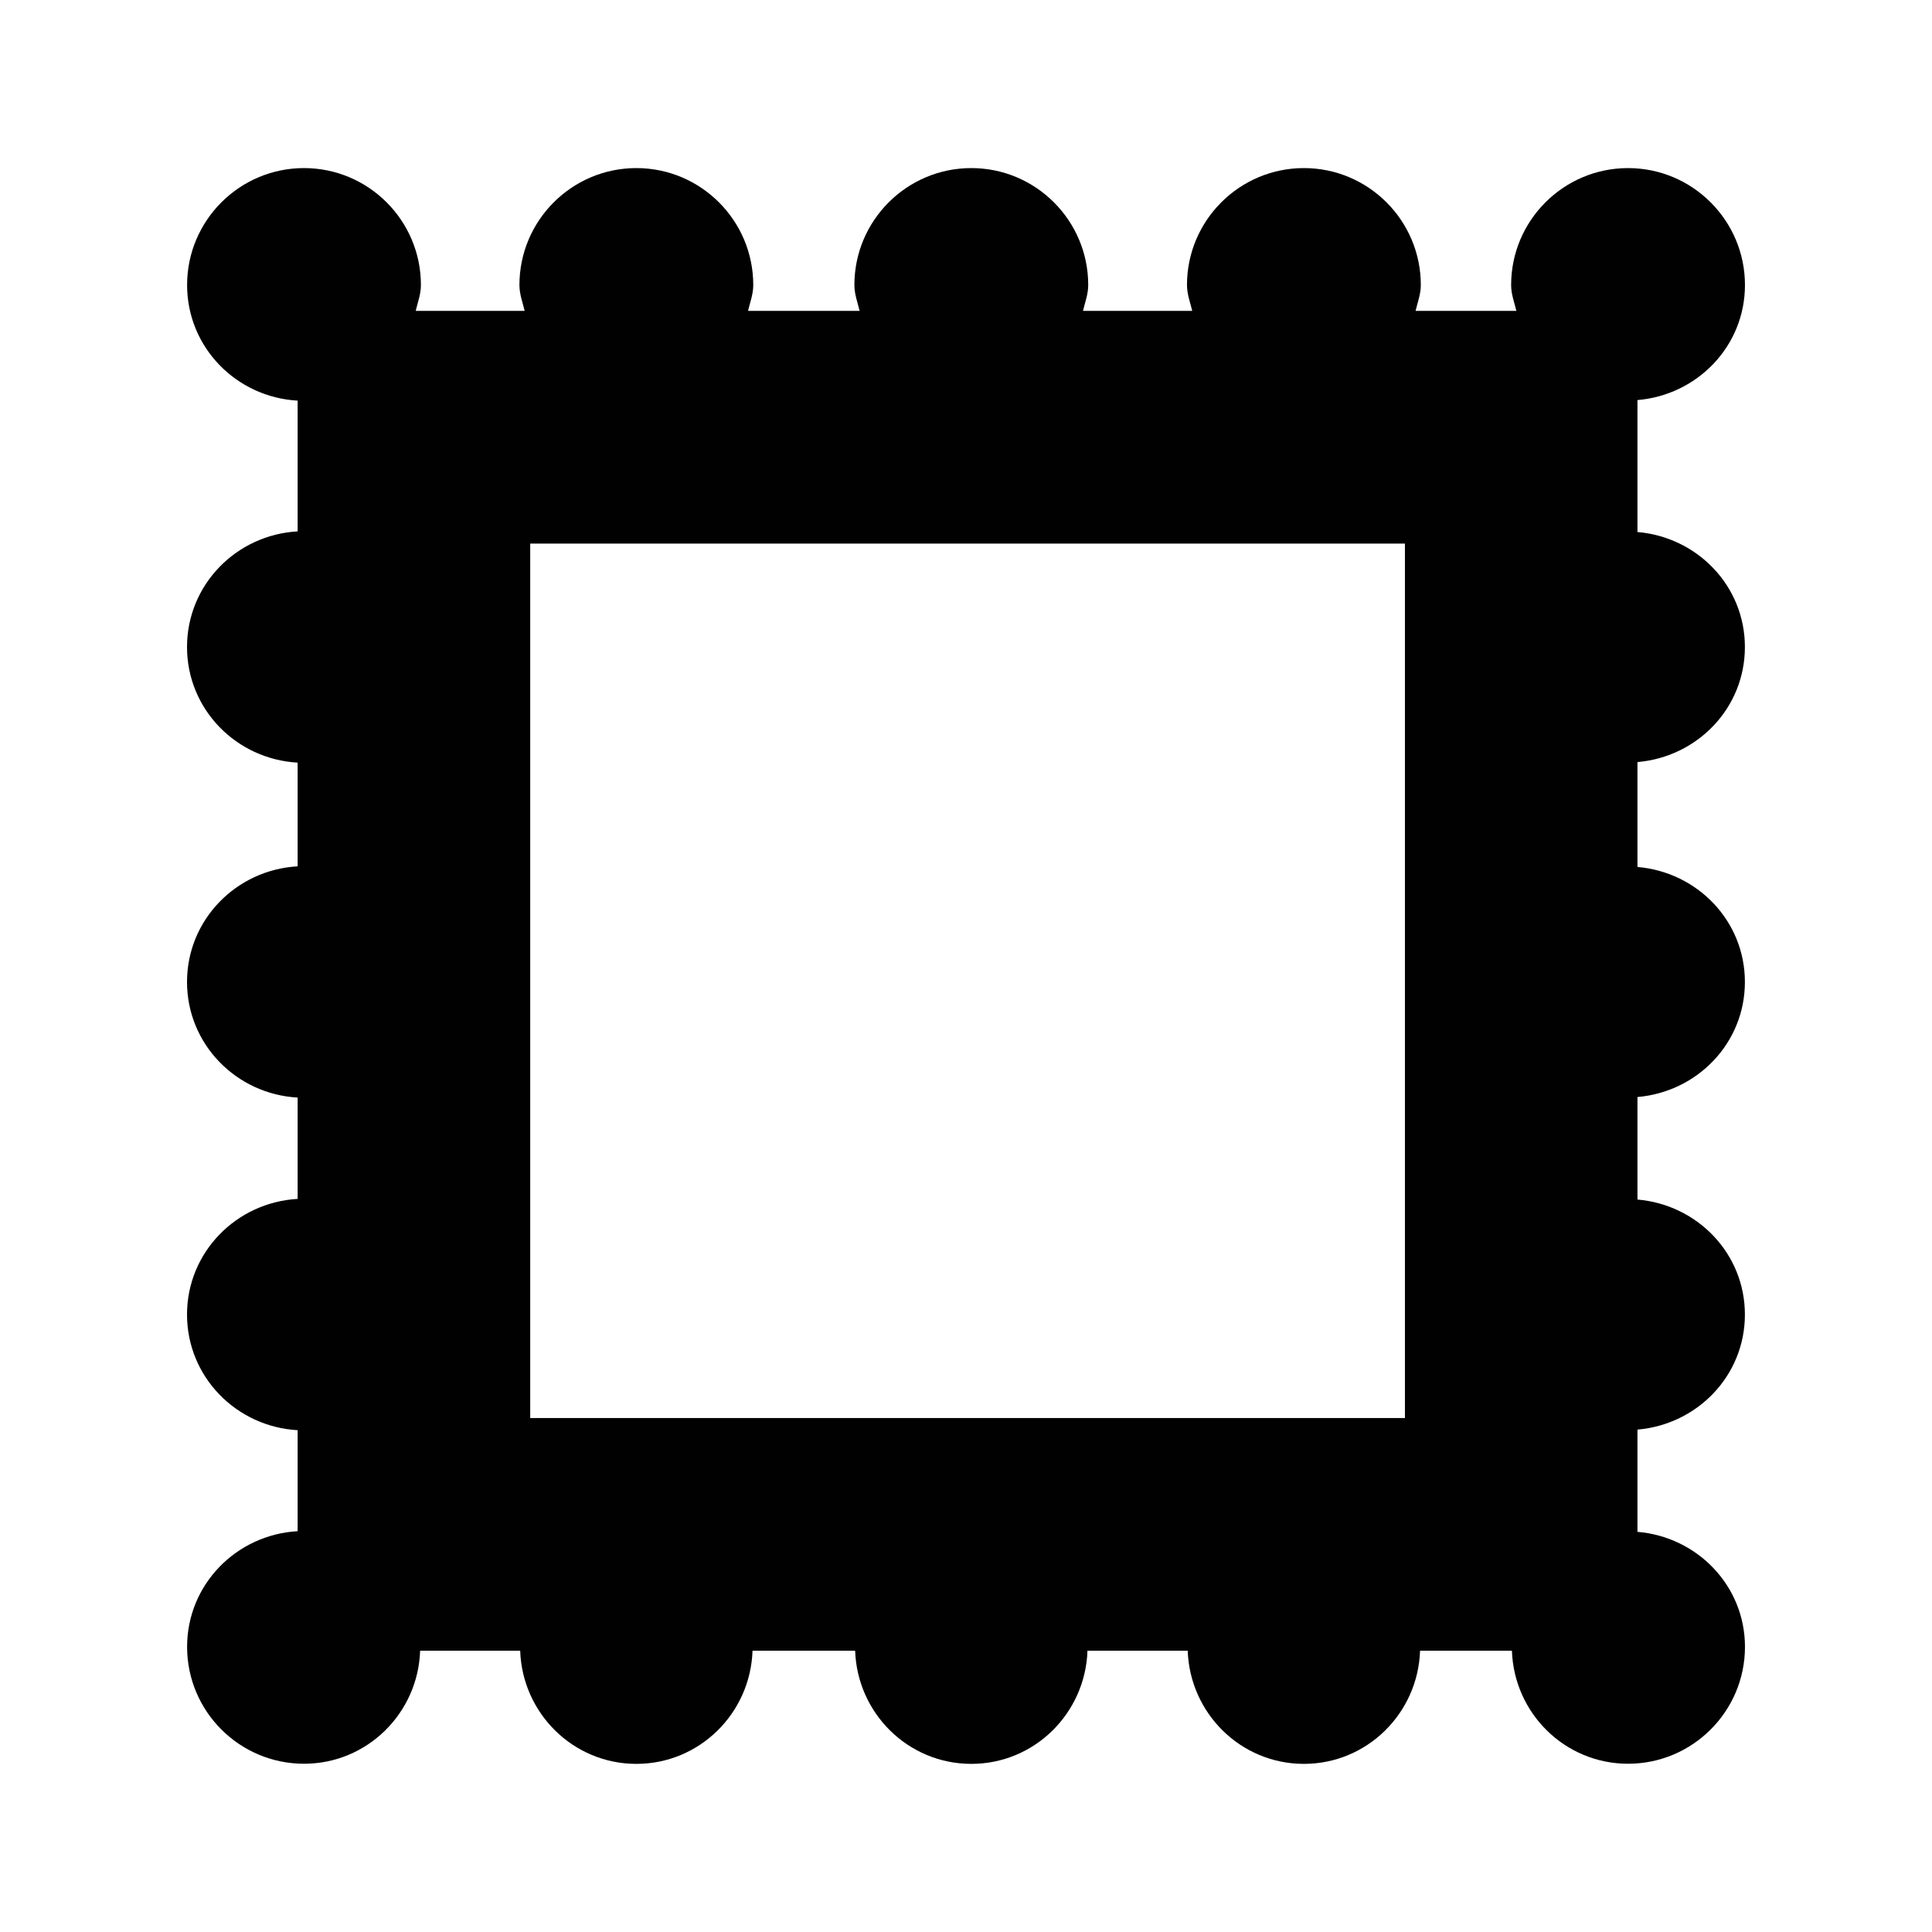 <?xml version="1.0" encoding="utf-8"?>
<!-- Generator: Adobe Illustrator 16.0.0, SVG Export Plug-In . SVG Version: 6.00 Build 0)  -->
<!DOCTYPE svg PUBLIC "-//W3C//DTD SVG 1.1//EN" "http://www.w3.org/Graphics/SVG/1.1/DTD/svg11.dtd">
<svg version="1.1" id="Layer_1" xmlns="http://www.w3.org/2000/svg" xmlns:xlink="http://www.w3.org/1999/xlink" x="0px" y="0px"
	 width="126px" height="126px" viewBox="0 0 126 126" enable-background="new 0 0 126 126" xml:space="preserve">
<path fill="#010101" d="M106.791,99.903v-6.668c3.903-0.333,7.007-3.515,7.007-7.502c0-3.986-3.104-7.168-7.007-7.502v-6.686
	c3.903-0.334,7.007-3.516,7.007-7.503c0-3.986-3.104-7.168-7.007-7.501v-6.841c3.903-0.333,7.007-3.515,7.007-7.502
	s-3.104-7.168-7.007-7.502v-8.605c3.903-0.328,7.011-3.515,7.011-7.502c0-4.207-3.42-7.627-7.625-7.627s-7.625,3.42-7.625,7.627
	c0,0.599,0.209,1.127,0.342,1.686H92.32c0.132-0.558,0.342-1.087,0.342-1.686c0-4.207-3.42-7.627-7.625-7.627
	s-7.625,3.42-7.625,7.627c0,0.599,0.209,1.127,0.342,1.686H70.63c0.131-0.558,0.341-1.087,0.341-1.686
	c0-4.207-3.42-7.627-7.625-7.627c-4.205,0-7.625,3.42-7.625,7.627c0,0.599,0.208,1.127,0.341,1.686h-7.277
	c0.131-0.558,0.341-1.087,0.341-1.686c0-4.207-3.42-7.627-7.625-7.627c-4.207,0-7.625,3.42-7.625,7.627
	c0,0.599,0.208,1.127,0.341,1.686h-7.106c0.131-0.558,0.34-1.087,0.34-1.686c0-4.207-3.419-7.627-7.625-7.627
	c-4.205,0-7.624,3.42-7.624,7.627c0,4.057,3.206,7.315,7.209,7.54v8.526c-4.003,0.225-7.214,3.485-7.214,7.542
	s3.21,7.315,7.214,7.54v6.762c-4.003,0.228-7.214,3.485-7.214,7.542c0,4.058,3.21,7.315,7.214,7.54v6.608
	c-4.003,0.228-7.214,3.485-7.214,7.542c0,4.058,3.21,7.315,7.214,7.543v6.586c-4.003,0.228-7.209,3.485-7.209,7.543
	c0,4.206,3.419,7.624,7.624,7.624c4.115,0,7.436-3.291,7.574-7.372h6.525c0.138,4.081,3.458,7.38,7.577,7.38s7.438-3.299,7.576-7.38
	h6.692c0.138,4.081,3.458,7.38,7.577,7.38s7.438-3.299,7.576-7.38h6.537c0.139,4.081,3.458,7.38,7.577,7.38s7.438-3.299,7.577-7.38
	h5.99c0.138,4.081,3.458,7.372,7.574,7.372c4.205,0,7.625-3.418,7.625-7.624C113.802,103.418,110.693,100.23,106.791,99.903z
	 M91.625,92.482H34.579V35.45h57.047V92.482z"/>
</svg>

